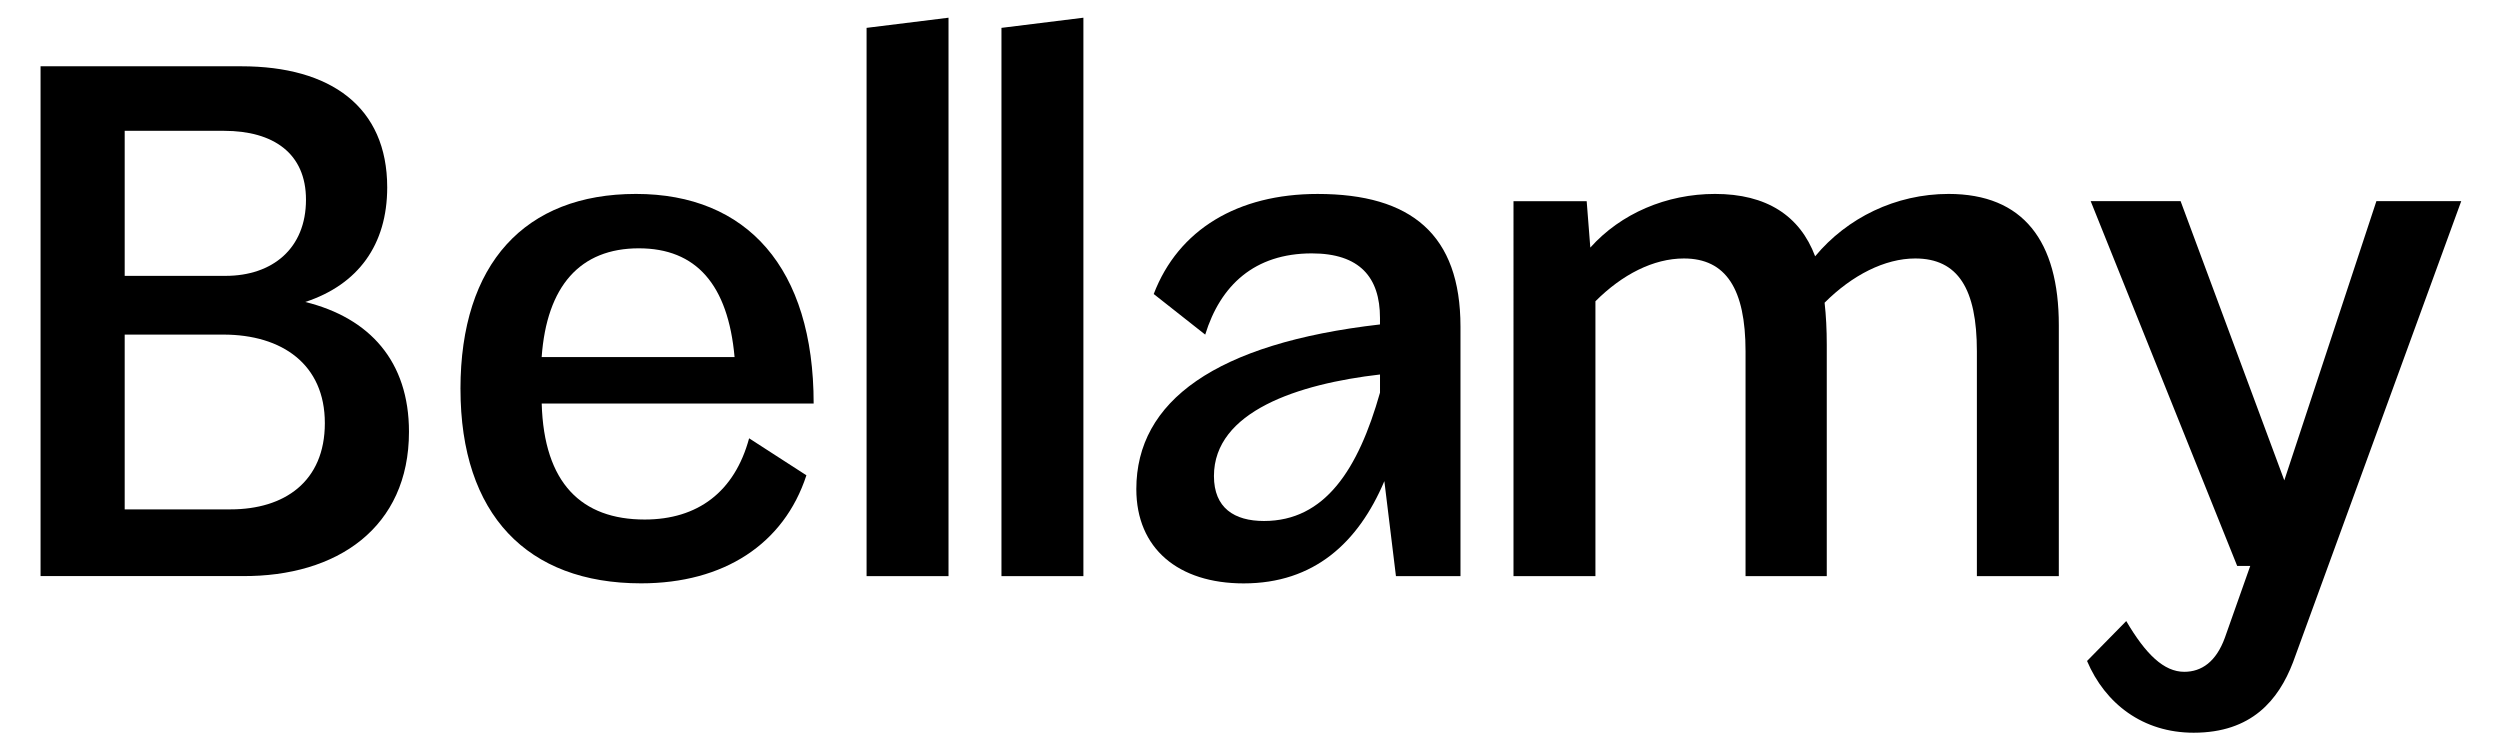 <svg xmlns="http://www.w3.org/2000/svg" id="Layer_1" viewBox="0 0 1128 340.25"><path d="M18.3,29.91h90.64c40.25,0,65.77,18.32,65.77,54.64,0,25.85-13.09,43.85-36.97,51.7,29.12,7.2,46.79,26.83,46.79,58.57,0,43.19-32.39,65.44-75.26,65.11H18.3V29.91ZM138.06,90.11c0-20.94-14.72-31.08-36.97-31.08h-44.83v65.44h45.48c21.27,0,36.32-12.43,36.32-34.36ZM146.57,190.89c0-26.5-19.31-39.92-45.81-39.92h-44.5v78.86h47.77c24.21,0,42.54-12.43,42.54-38.94Z"></path><path d="M207.76,175.52c0-56.61,29.12-88.02,79.19-88.02s80.17,33.38,80.17,94.56h-122.7c.98,35.99,18,52.35,46.46,52.35,23.89,0,40.57-12.43,47.12-36.65l25.85,16.69c-10.14,31.08-37.3,48.75-74.6,48.75-51.37,0-81.48-31.08-81.48-87.69ZM288.25,112.04c-26.5,0-41.56,17.01-43.85,49.08h87.04c-2.94-32.72-17.34-49.08-43.19-49.08Z"></path><path d="M391,12.57l36.97-4.58v251.95h-36.97V12.57Z"></path><path d="M451.86,12.57l36.97-4.58v251.95h-36.97V12.57Z"></path><path d="M512.71,220.67c0-39.59,35.67-65.77,109.94-74.28v-2.94c0-18.32-9.16-29.12-30.76-29.12-25.85,0-41.23,14.4-48.1,36.65l-23.23-18.32c11.12-29.12,37.96-45.15,73.95-45.15,42.21,0,64.46,18.32,64.46,59.88v112.56h-29.12l-5.23-42.86c-11.78,27.81-31.74,46.14-63.48,46.14-29.45,0-48.43-15.71-48.43-42.54ZM622.66,177.15v-8.18c-36.97,4.25-74.93,16.69-74.93,45.81,0,14.4,9.16,20.29,22.58,20.29,27.49,0,42.54-23.23,52.35-57.92Z"></path><path d="M682.86,90.77h33.05l1.64,20.94c13.74-15.38,34.36-24.21,56.28-24.21,23.23,0,38.28,9.82,45.16,28.14,14.4-17.34,36.32-28.14,60.21-28.14,33.7,0,49.74,21.27,49.74,59.23v113.21h-36.97v-101.44c0-28.14-8.51-41.88-27.81-41.88-13.74,0-28.47,7.53-40.9,19.96.66,5.89.98,12.11.98,18.98v104.38h-36.65v-101.44c0-28.14-8.84-41.88-27.81-41.88-13.74,0-27.81,7.2-39.92,19.31v124.01h-36.97V90.77Z"></path><path d="M941.69,298.22l17.67-18c8.83,15.05,17.02,22.9,26.18,22.9,7.85,0,14.4-4.58,18.32-15.38l11.45-32.39h-5.89l-66.1-164.59h40.57l46.79,125.98,41.55-125.98h38.28l-75.91,208.1c-6.54,17.02-18.65,31.74-44.83,31.74-22.9,0-39.92-13.09-48.1-32.39Z"></path></svg>